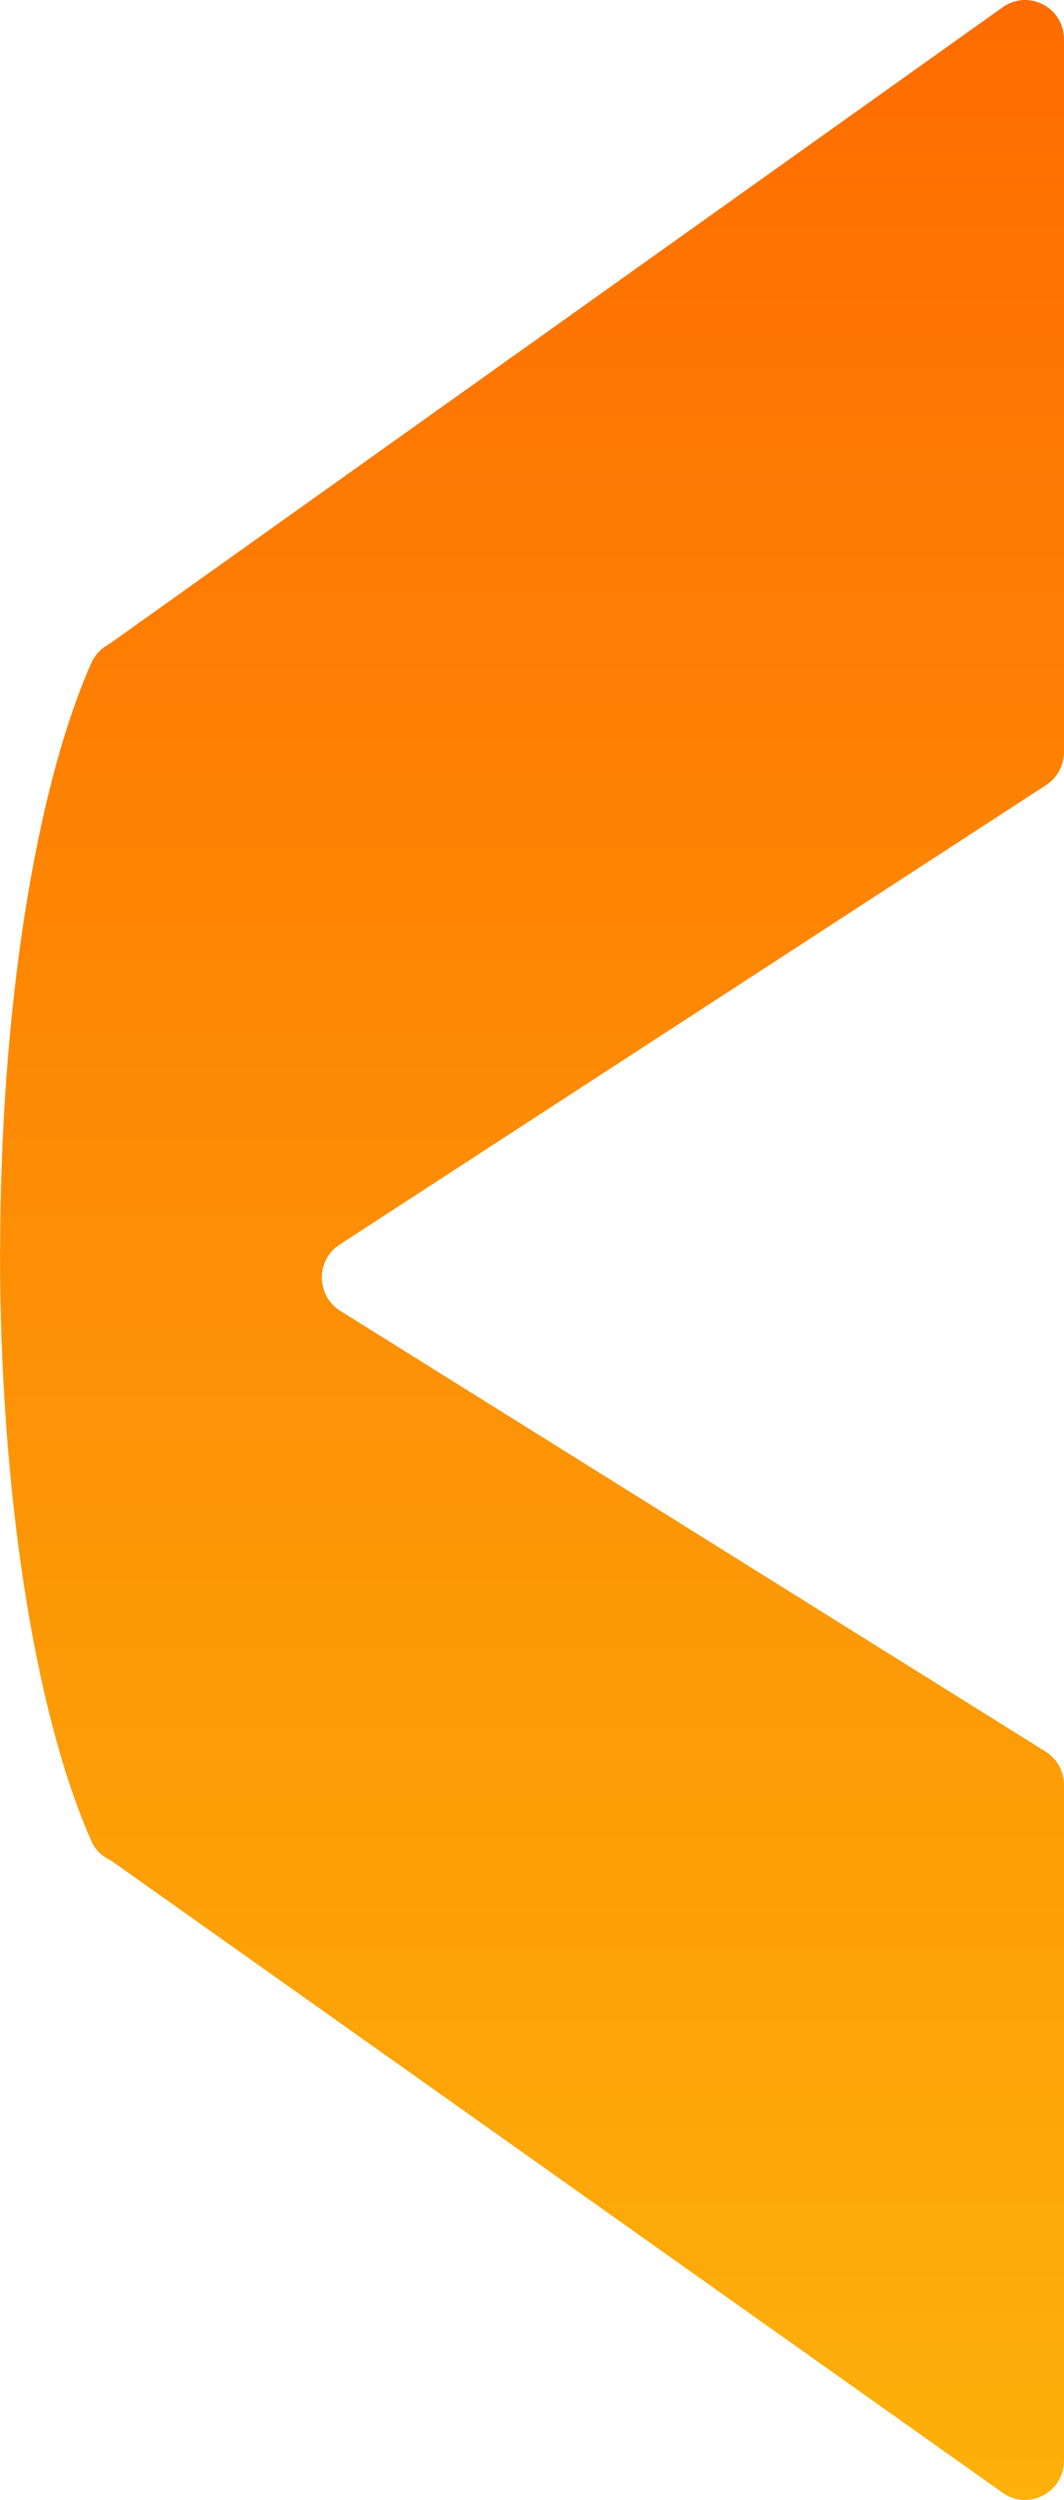 <svg width="244" height="573" viewBox="0 0 244 573" fill="none" xmlns="http://www.w3.org/2000/svg" preserveAspectRatio="none">
<path d="M0.033 287.003C0.033 232.132 7.966 181.305 20.959 151.913C21.71 150.237 22.983 148.856 24.55 147.902L24.681 147.837C24.942 147.672 25.138 147.541 25.334 147.409L229.929 1.667C235.838 -2.541 244 1.7 244 8.999L244 172.362C244 175.42 242.466 178.247 239.919 179.924L77.895 285.261C72.377 288.844 72.475 296.965 78.025 300.45L239.789 401.48C242.4 403.124 244 406.017 244 409.107L244 563.989C244 571.287 235.838 575.529 229.929 571.353L25.921 426.762C25.595 426.532 25.301 426.334 24.942 426.17C24.942 426.17 24.942 426.17 24.909 426.17C23.179 425.249 21.743 423.803 20.959 421.995C7.966 392.702 3.1355e-07 341.907 2.71204e-06 287.036L0.033 287.003Z" fill="url(#paint0_linear_3_477)"/>
<defs>
<linearGradient id="paint0_linear_3_477" x1="122.033" y1="618.038" x2="122.033" y2="-61.226" gradientUnits="userSpaceOnUse">
<stop stop-color="#FDB60A"/>
<stop offset="1" stop-color="#FE6500"/>
</linearGradient>
</defs>
</svg>
